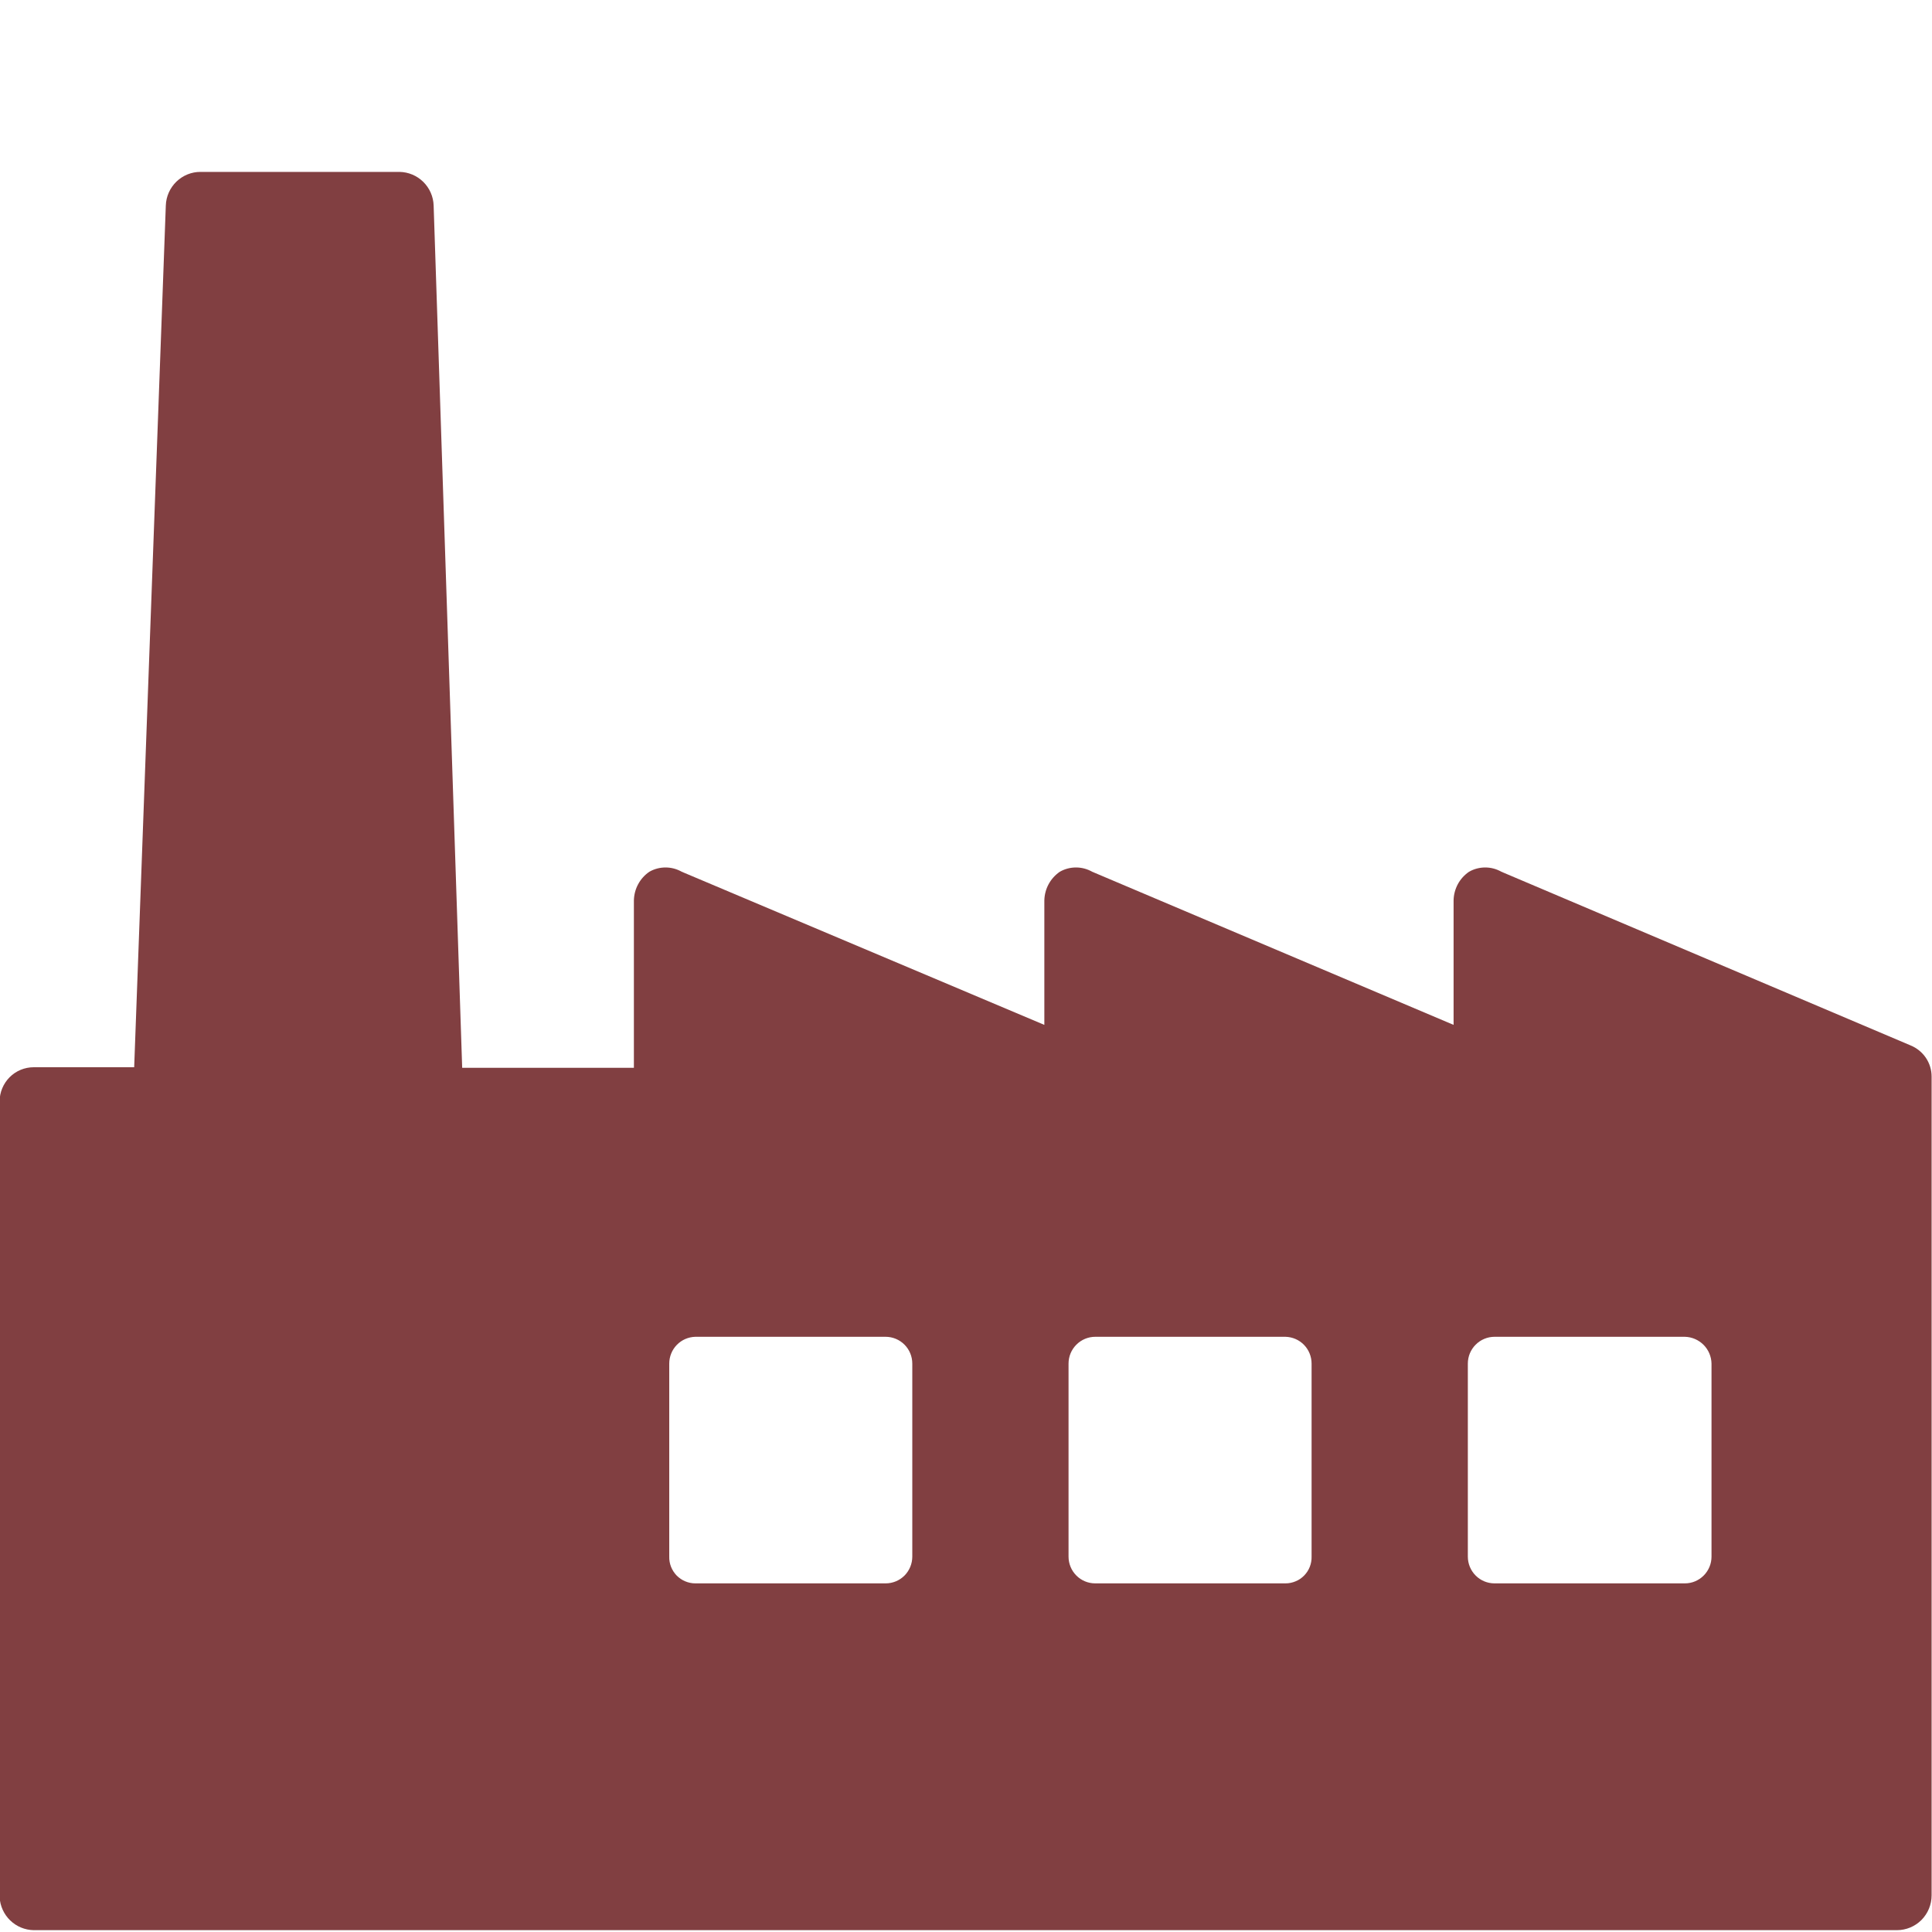 <svg width="40" height="40" viewBox="0 0 40 40" fill="none" xmlns="http://www.w3.org/2000/svg">
<g clip-path="url(#clip0_5372_7525)">
<path d="M39.556 21.644L31.083 18.048C30.981 17.99 30.866 17.96 30.75 17.96C30.633 17.96 30.518 17.99 30.416 18.048C30.319 18.114 30.239 18.202 30.183 18.305C30.128 18.408 30.097 18.523 30.095 18.641V21.219L22.611 18.048C22.509 17.99 22.394 17.96 22.277 17.96C22.16 17.96 22.045 17.99 21.943 18.048C21.847 18.114 21.767 18.202 21.711 18.305C21.655 18.408 21.625 18.523 21.622 18.641V21.219L14.113 18.048C14.011 17.99 13.896 17.96 13.779 17.96C13.662 17.96 13.547 17.99 13.445 18.048C13.348 18.114 13.269 18.202 13.213 18.305C13.157 18.408 13.127 18.523 13.124 18.641V22.108H9.569L8.978 4.255C8.972 4.07 8.895 3.895 8.763 3.765C8.632 3.636 8.456 3.562 8.272 3.559H4.151C3.965 3.558 3.786 3.631 3.652 3.761C3.518 3.891 3.439 4.068 3.433 4.255L2.778 22.096H0.698C0.511 22.096 0.331 22.17 0.199 22.303C0.067 22.436 -0.008 22.616 -0.008 22.805L-0.008 39.279C0.002 39.461 0.08 39.633 0.211 39.76C0.342 39.887 0.516 39.959 0.698 39.962H39.273C39.464 39.962 39.647 39.886 39.782 39.751C39.916 39.615 39.992 39.432 39.992 39.24V22.289C39.992 22.15 39.95 22.014 39.872 21.899C39.794 21.785 39.684 21.696 39.556 21.644ZM18.888 32.228C18.888 32.375 18.83 32.516 18.727 32.62C18.623 32.724 18.483 32.782 18.336 32.782H14.395C14.323 32.782 14.252 32.767 14.186 32.739C14.12 32.712 14.06 32.67 14.009 32.619C13.959 32.567 13.92 32.506 13.893 32.439C13.867 32.372 13.854 32.3 13.856 32.228V28.232C13.856 28.087 13.912 27.948 14.013 27.844C14.114 27.74 14.251 27.681 14.395 27.677H18.336C18.483 27.677 18.623 27.736 18.727 27.84C18.83 27.944 18.888 28.084 18.888 28.232V32.228ZM27.155 32.228C27.157 32.3 27.144 32.372 27.118 32.439C27.092 32.506 27.052 32.567 27.002 32.619C26.952 32.67 26.892 32.712 26.825 32.739C26.759 32.767 26.688 32.782 26.616 32.782H22.675C22.529 32.782 22.388 32.724 22.285 32.62C22.181 32.516 22.123 32.375 22.123 32.228V28.232C22.123 28.084 22.181 27.944 22.285 27.84C22.388 27.736 22.529 27.677 22.675 27.677H26.616C26.76 27.681 26.897 27.74 26.998 27.844C27.099 27.948 27.155 28.087 27.155 28.232V32.228ZM35.435 32.228C35.435 32.3 35.421 32.373 35.393 32.44C35.365 32.507 35.325 32.568 35.273 32.62C35.222 32.671 35.161 32.712 35.094 32.74C35.027 32.768 34.956 32.782 34.883 32.782H30.942C30.796 32.782 30.655 32.724 30.552 32.62C30.448 32.516 30.39 32.375 30.39 32.228V28.232C30.39 28.084 30.448 27.944 30.552 27.84C30.655 27.736 30.796 27.677 30.942 27.677H34.883C35.028 27.68 35.167 27.74 35.27 27.843C35.373 27.946 35.432 28.085 35.435 28.232V32.228Z" fill="#813F41"/>
</g>
<defs>
<clipPath id="clip0_5372_7525">
<rect width="40" height="40" fill="white" transform="translate(-0.008 -0.001)"/>
</clipPath>
</defs>
</svg>

